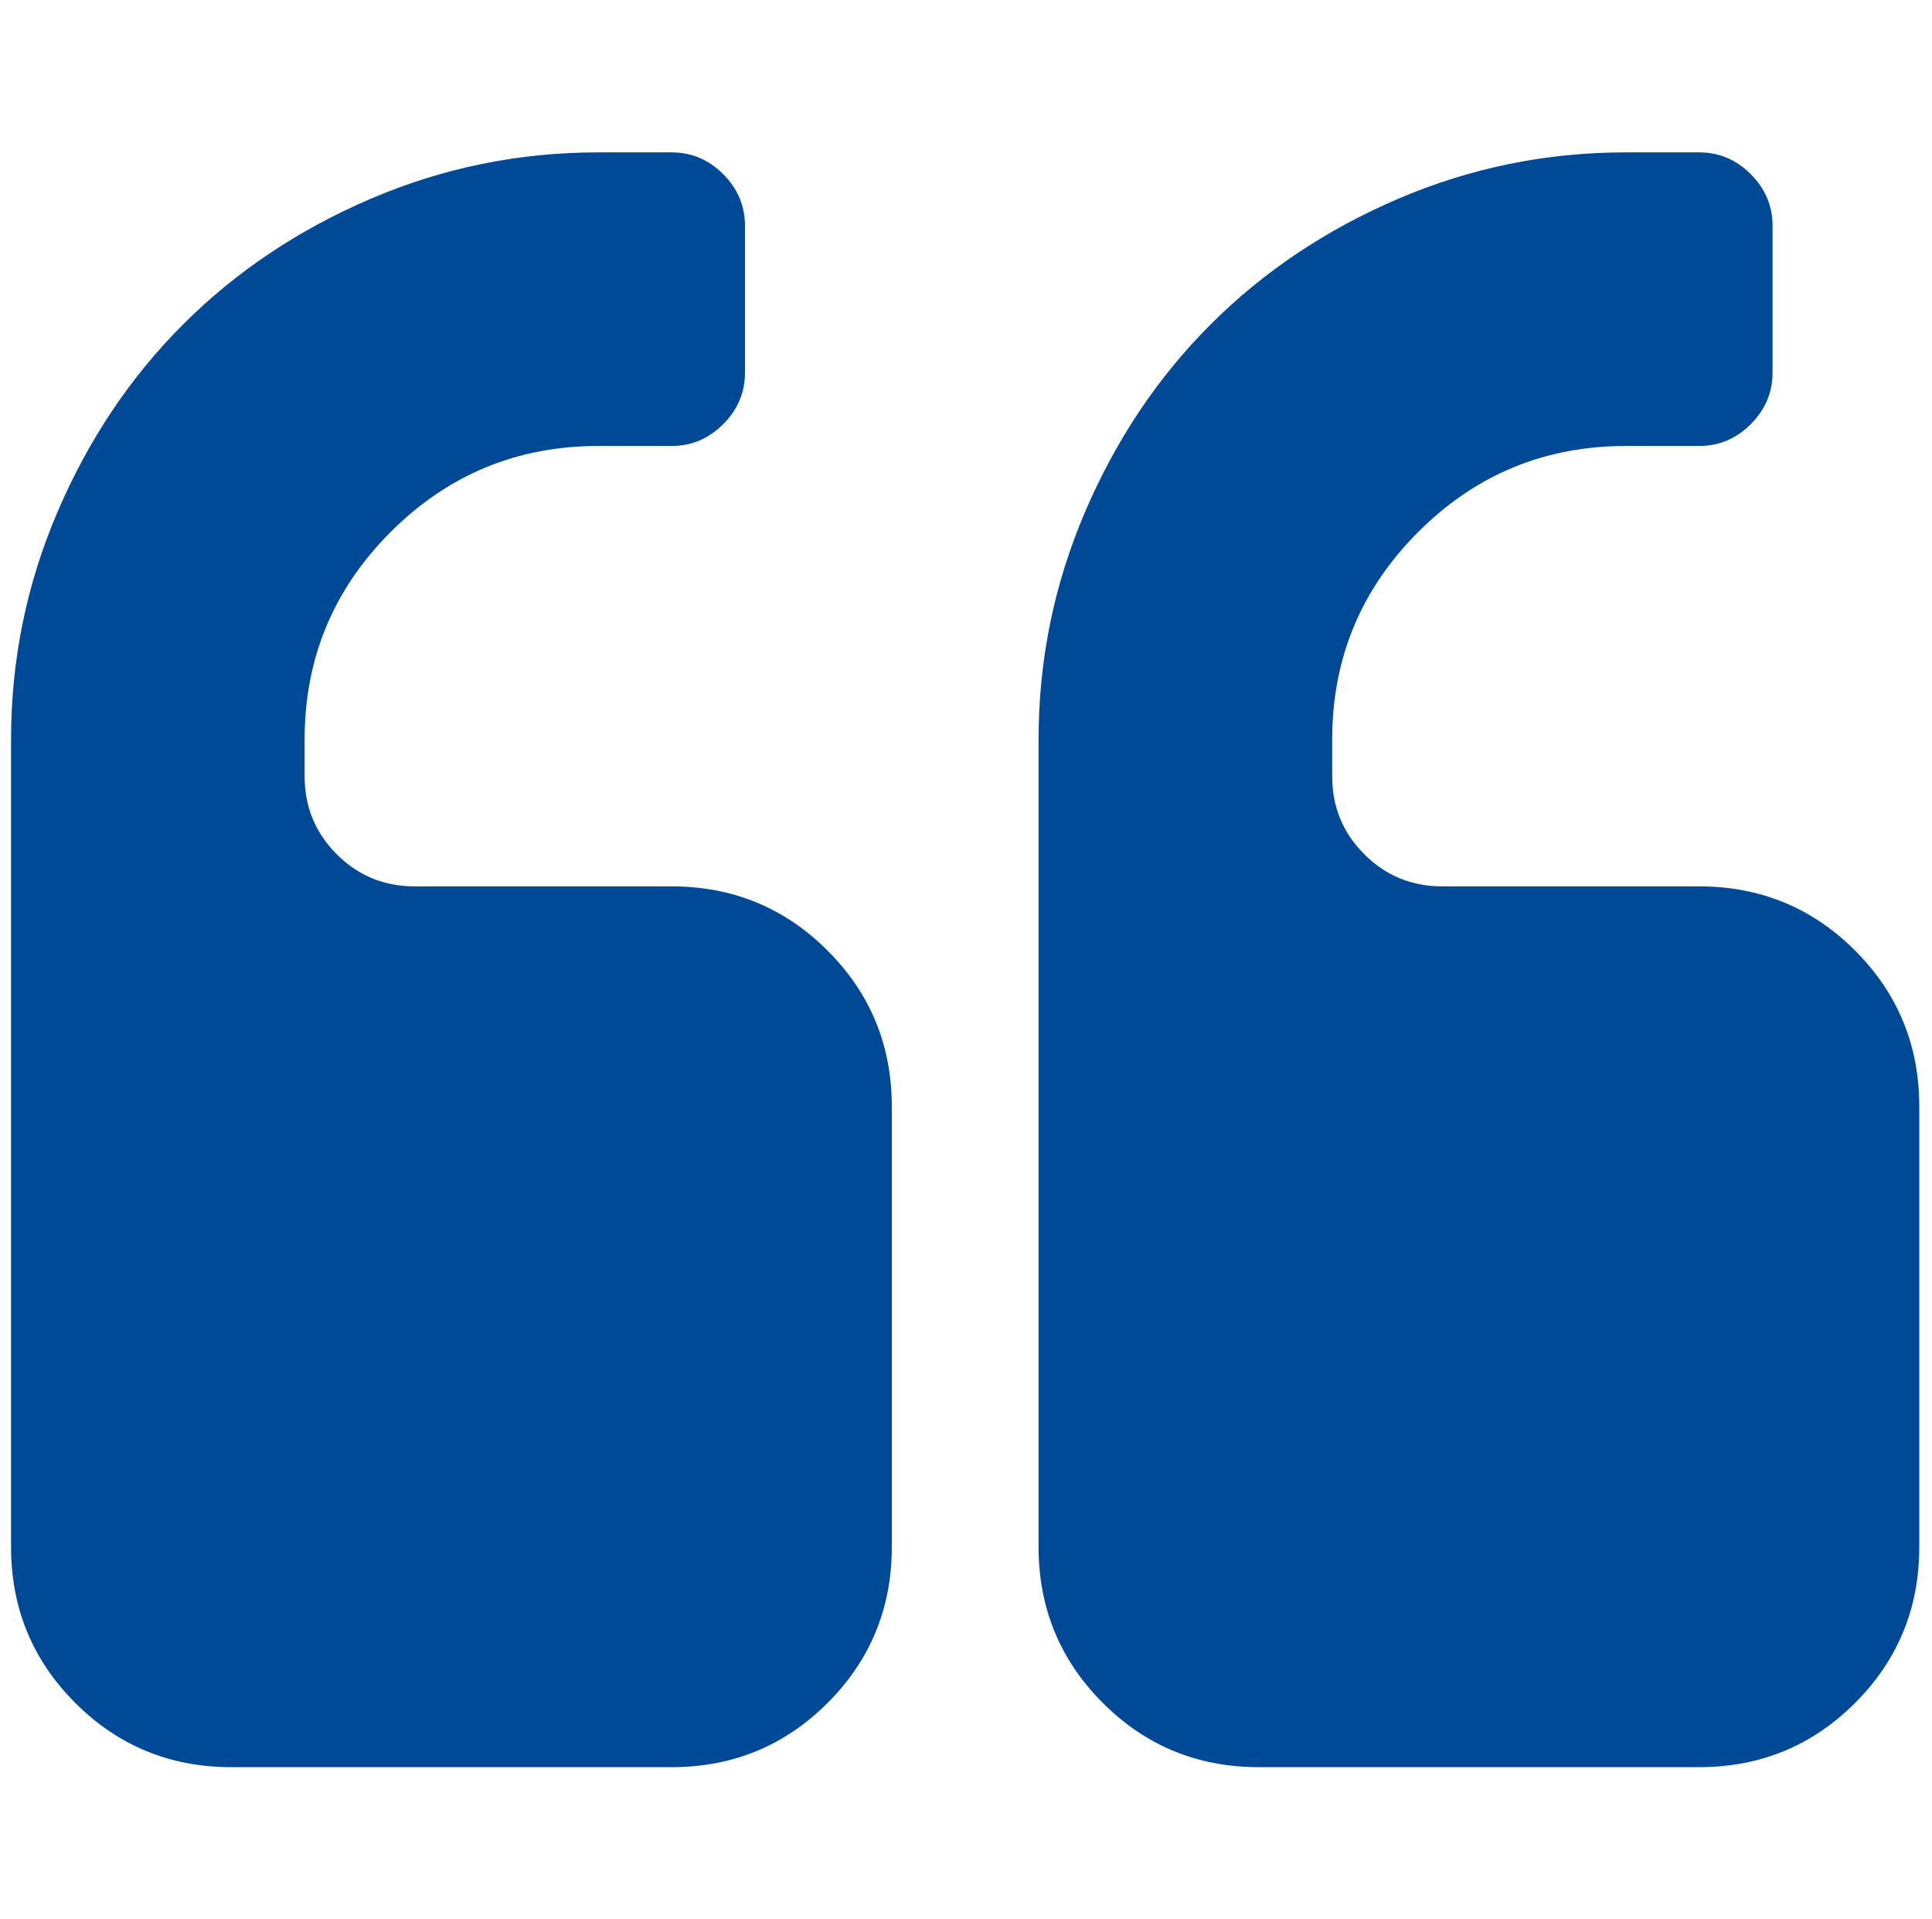 <svg width="144" height="143" viewBox="0 0 144 143" fill="none" xmlns="http://www.w3.org/2000/svg">
<g clip-path="url(#clip0_354_947)">
<path d="M50.057 66.06H30.911C28.631 66.06 26.693 65.263 25.098 63.667C23.503 62.071 22.704 60.134 22.704 57.854V55.12C22.704 49.079 24.842 43.923 29.116 39.649C33.39 35.376 38.547 33.239 44.587 33.239H50.057C51.539 33.239 52.82 32.697 53.903 31.615C54.986 30.532 55.527 29.25 55.527 27.769V16.827C55.527 15.345 54.986 14.063 53.903 12.98C52.821 11.898 51.539 11.356 50.057 11.356H44.587C38.66 11.356 33.006 12.511 27.62 14.818C22.236 17.126 17.578 20.246 13.646 24.178C9.713 28.109 6.594 32.767 4.286 38.153C1.978 43.538 0.824 49.193 0.824 55.12V115.292C0.824 119.853 2.419 123.726 5.61 126.918C8.801 130.109 12.677 131.704 17.236 131.704H50.059C54.617 131.704 58.492 130.109 61.684 126.918C64.874 123.726 66.47 119.853 66.47 115.292V82.472C66.47 77.911 64.874 74.039 61.681 70.846C58.491 67.656 54.615 66.06 50.057 66.06Z" fill="#004997"/>
<path d="M138.269 70.846C135.079 67.656 131.204 66.06 126.645 66.06H107.498C105.22 66.06 103.28 65.263 101.687 63.667C100.091 62.071 99.294 60.134 99.294 57.854V55.12C99.294 49.079 101.431 43.923 105.704 39.649C109.976 35.376 115.133 33.239 121.176 33.239H126.645C128.127 33.239 129.409 32.697 130.491 31.615C131.573 30.532 132.116 29.25 132.116 27.769V16.827C132.116 15.345 131.573 14.063 130.491 12.98C129.409 11.898 128.127 11.356 126.645 11.356H121.176C115.246 11.356 109.593 12.511 104.206 14.818C98.822 17.126 94.166 20.246 90.233 24.178C86.301 28.109 83.18 32.767 80.873 38.153C78.566 43.538 77.41 49.193 77.41 55.12V115.292C77.41 119.853 79.007 123.726 82.197 126.918C85.387 130.109 89.262 131.704 93.821 131.704H126.643C131.202 131.704 135.077 130.109 138.267 126.918C141.459 123.726 143.052 119.853 143.052 115.292V82.472C143.053 77.911 141.459 74.039 138.269 70.846Z" fill="#004997"/>
</g>
<defs>
<clipPath id="clip0_354_947">
<rect width="142.23" height="142.23" fill="white" transform="translate(0.824 0.415)"/>
</clipPath>
</defs>
</svg>
